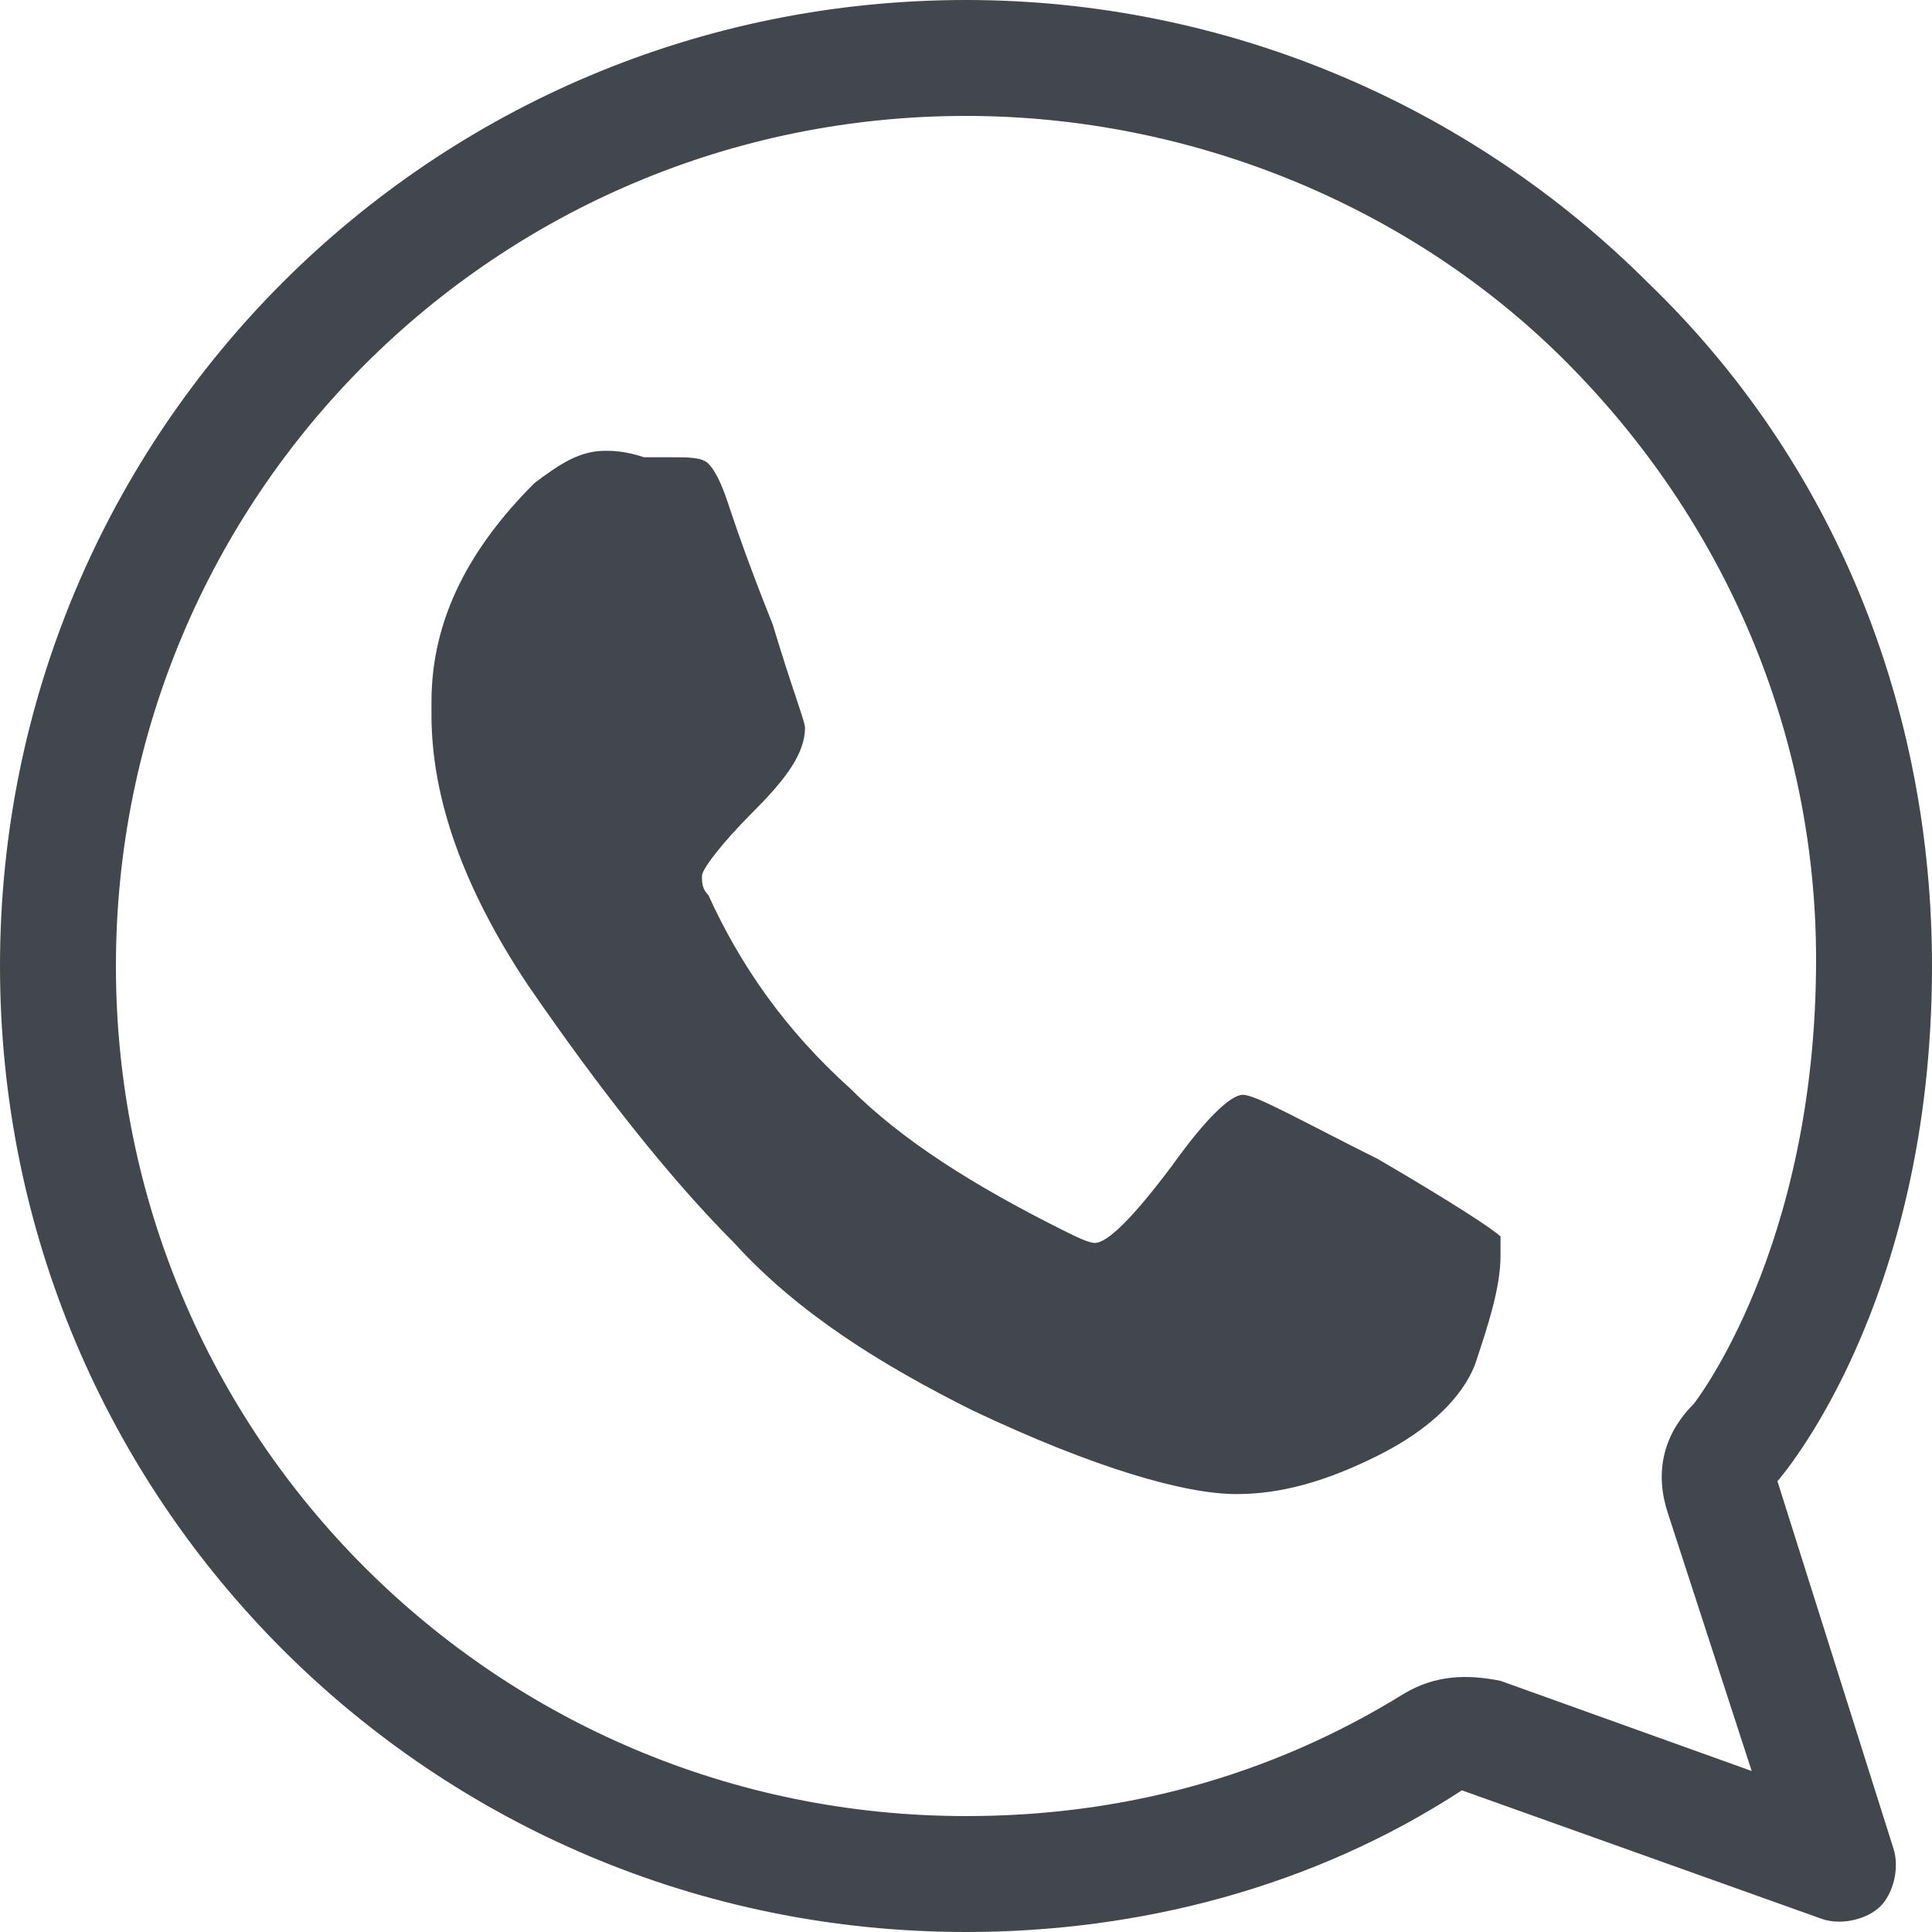 <?xml version="1.0" encoding="utf-8"?>
<!-- Generator: Adobe Illustrator 19.2.1, SVG Export Plug-In . SVG Version: 6.00 Build 0)  -->
<svg version="1.1" id="Ebene_1" xmlns="http://www.w3.org/2000/svg" xmlns:xlink="http://www.w3.org/1999/xlink" x="0px" y="0px"
	 viewBox="0 0 30 30" style="enable-background:new 0 0 30 30;" xml:space="preserve">
<style type="text/css">
	.st0{fill:#41474C;}
</style>
<g>
	<path class="st0" d="M17,19.3c-0.1,0-0.3-0.1-0.5-0.2c-1.4-0.7-2.5-1.4-3.3-2.2c-1-0.9-1.7-1.9-2.2-3c-0.1-0.1-0.1-0.2-0.1-0.3
		c0-0.1,0.3-0.5,0.8-1c0.5-0.5,0.8-0.9,0.8-1.3c0-0.1-0.2-0.6-0.5-1.6c-0.4-1-0.6-1.6-0.7-1.9c-0.1-0.3-0.2-0.5-0.3-0.6
		c-0.1-0.1-0.3-0.1-0.6-0.1c-0.1,0-0.2,0-0.4,0C9.7,7,9.5,7,9.4,7C9,7,8.7,7.2,8.3,7.5c-1,1-1.6,2.1-1.6,3.4v0.2
		c0,1.3,0.5,2.7,1.5,4.2c1.1,1.6,2.2,3,3.2,4c1,1.1,2.3,1.9,3.7,2.6c1.9,0.9,3.3,1.3,4.1,1.3c0.7,0,1.4-0.2,2.2-0.6
		c0.8-0.4,1.3-0.9,1.5-1.4c0.2-0.6,0.4-1.2,0.4-1.7c0-0.1,0-0.3,0-0.3c-0.1-0.1-0.7-0.5-1.9-1.2c-1.2-0.6-1.9-1-2.1-1
		s-0.6,0.4-1.1,1.1C17.6,18.9,17.2,19.3,17,19.3"/>
	<path class="st0" d="M15,30C6.7,30,0,23.3,0,15C0,6.7,6.7,0,15,0c4,0,7.8,1.6,10.6,4.4C28.5,7.2,30,11,30,15l0,0c0,5.3-2.4,8-2.4,8
		l1.8,5.7c0.1,0.3,0,0.7-0.2,0.9c-0.2,0.2-0.6,0.3-0.9,0.2l-5.6-2C20.4,29.3,17.7,30,15,30z M15,1.8C7.7,1.8,1.8,7.7,1.8,15
		c0,7.3,5.9,13.2,13.2,13.2c2.4,0,4.7-0.6,6.8-1.9c0.5-0.3,1-0.3,1.5-0.2l3.9,1.4l-1.3-4c-0.2-0.6-0.1-1.2,0.4-1.7
		c0,0,1.9-2.4,1.9-6.9c0-3.5-1.4-6.8-3.9-9.3C21.9,3.2,18.5,1.8,15,1.8z M29.1,15L29.1,15L29.1,15z"/>
</g>
</svg>
